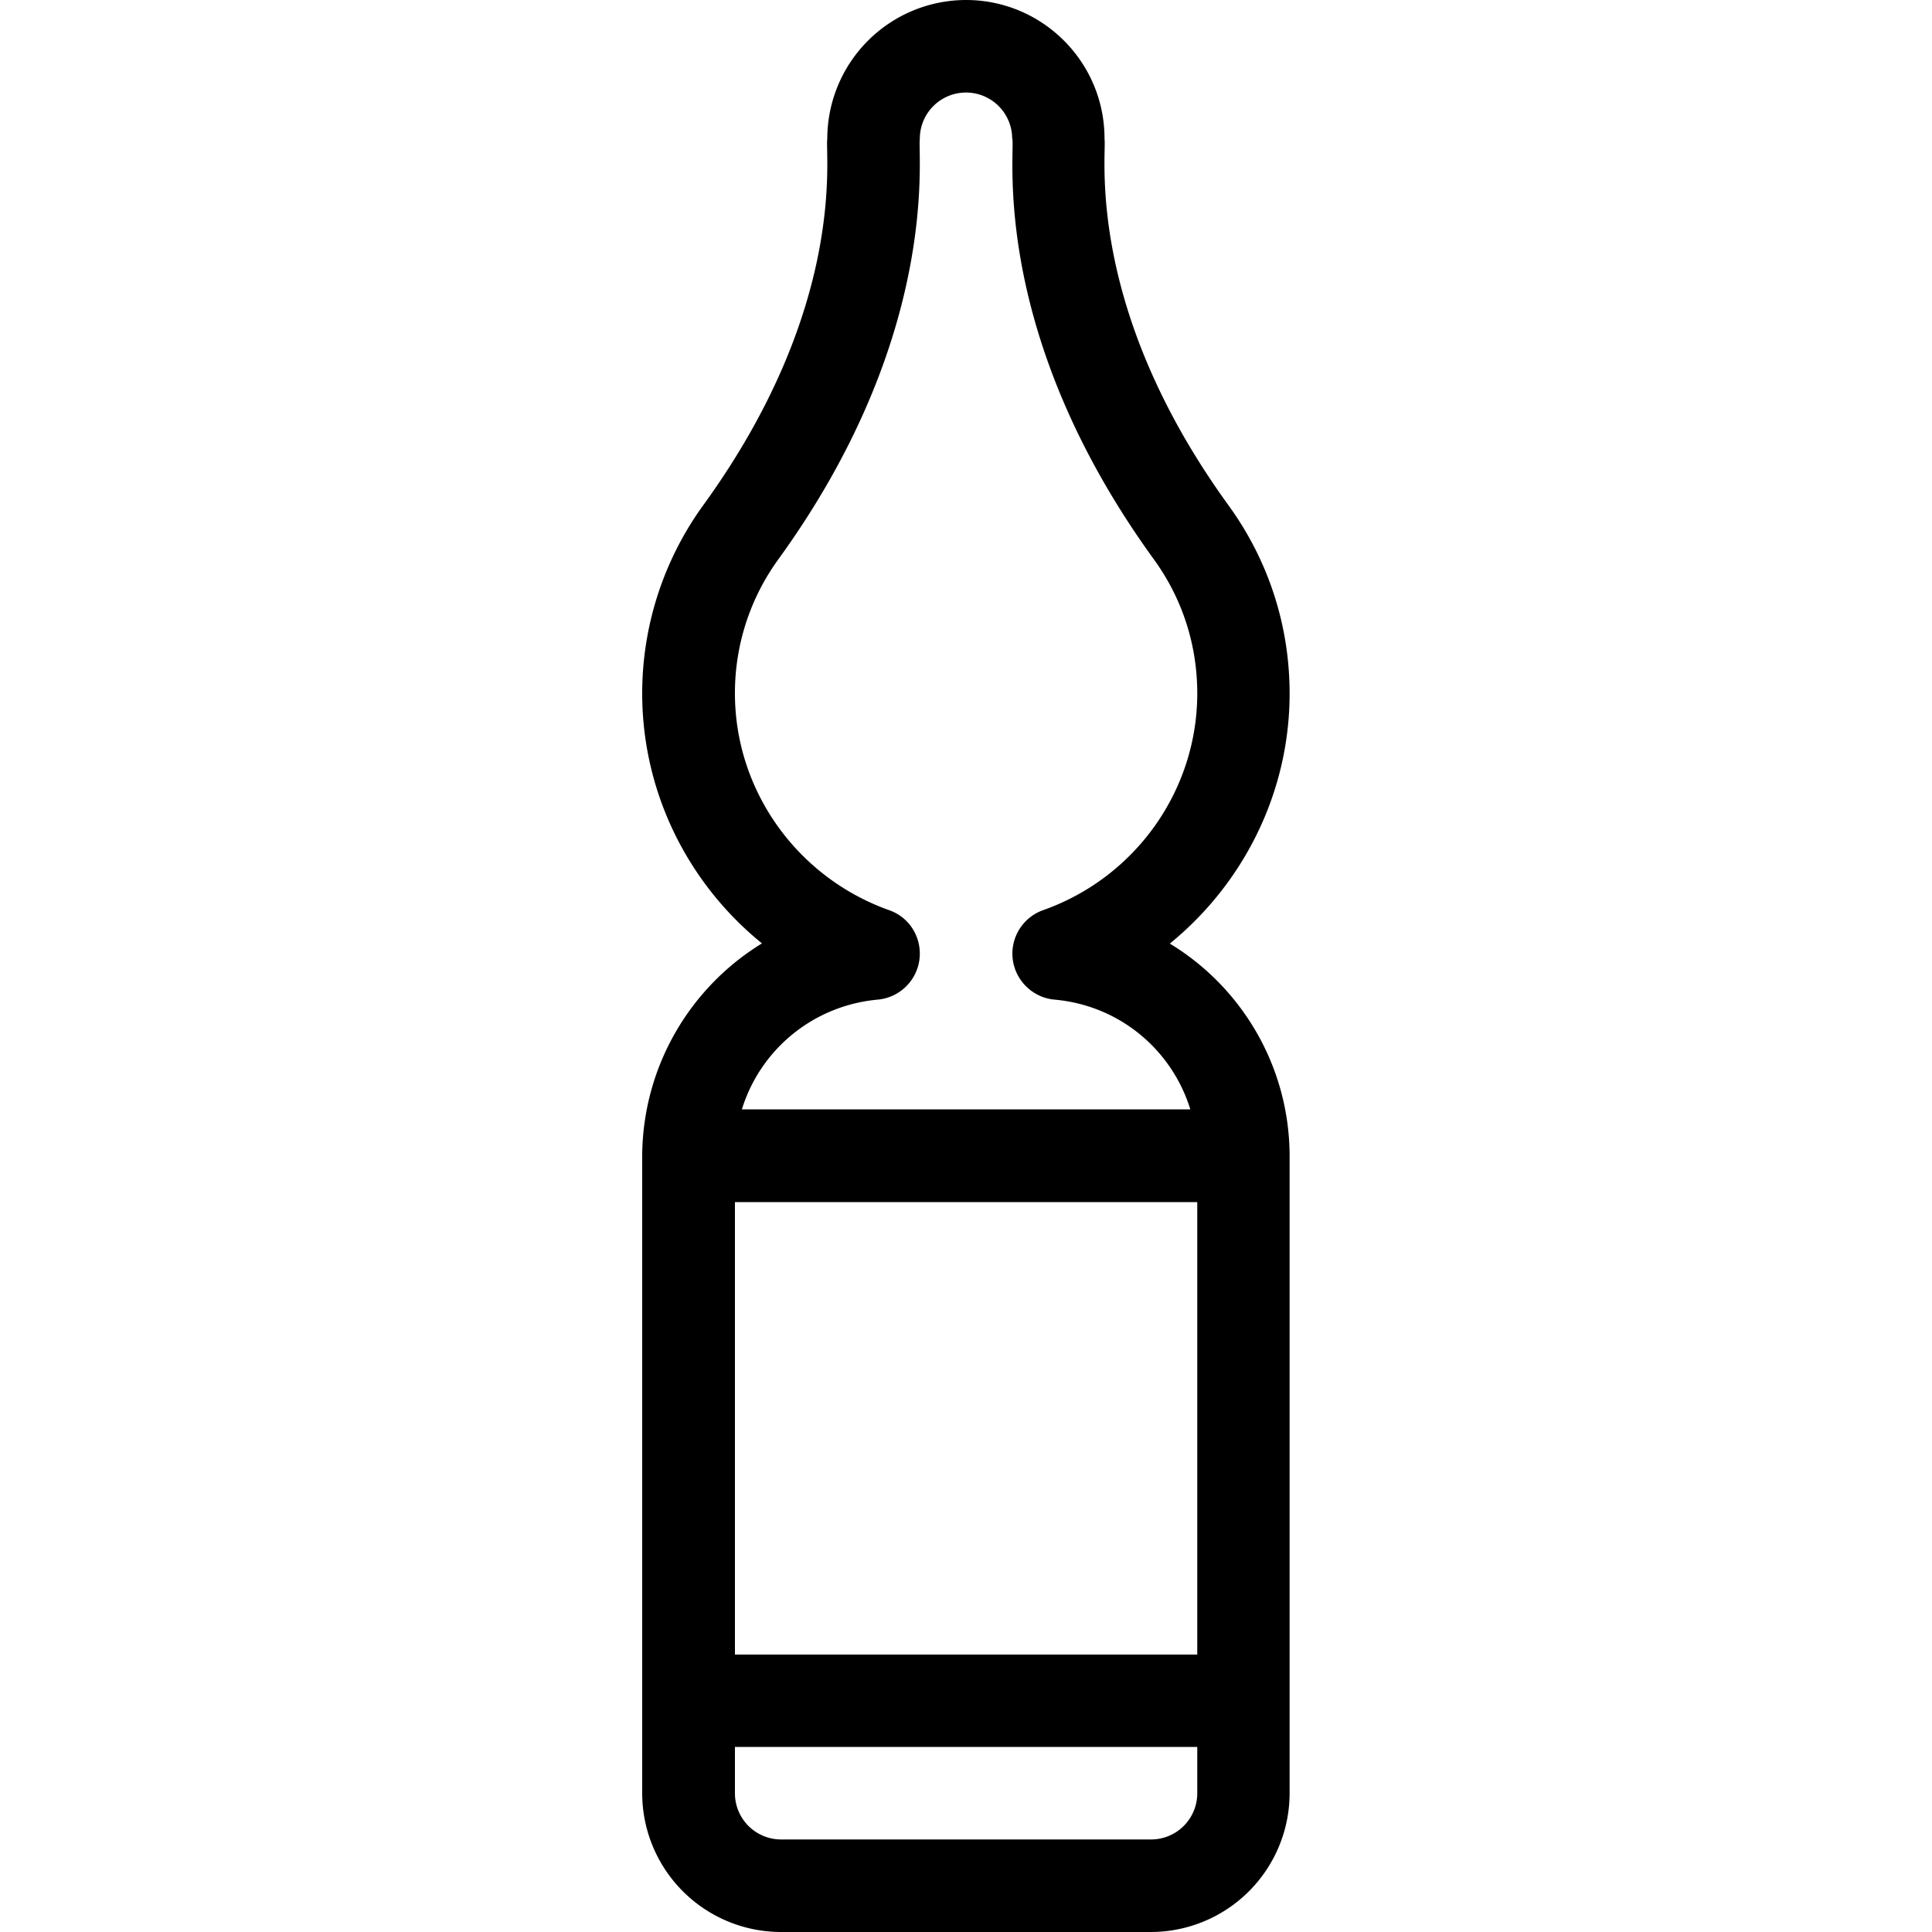 <svg xmlns="http://www.w3.org/2000/svg" viewBox="0 0 100 100" xmlns:v="https://vecta.io/nano"><path d="M50 0a7.19 7.19 0 0 0-7.18 7.18c-.13.8 1.07 8.64-6.42 18.97a16.61 16.61 0 0 0-3.16 9.74c0 5.1 2.35 9.82 6.2 12.94-3.7 2.26-6.16 6.34-6.2 10.96v33.03a7.19 7.19 0 0 0 7.18 7.18h19.15a7.19 7.19 0 0 0 7.18-7.18V59.8c-.02-4.6-2.47-8.7-6.2-10.96 3.83-3.12 6.2-7.84 6.2-12.94 0-3.53-1.1-6.9-3.16-9.74-7.47-10.3-6.3-18.18-6.42-18.97C57.18 3.22 53.96 0 50 0zm11.97 92.82a2.39 2.39 0 0 1-2.39 2.39H40.43a2.39 2.39 0 0 1-2.39-2.39v-2.4h23.93v2.4zm0-7.18H38.04V62.22h23.93v23.42zM52.4 7.18c.14.83-1.16 10.08 7.33 21.78 1.47 2.03 2.24 4.42 2.24 6.93 0 5.02-3.2 9.53-7.98 11.22a2.39 2.39 0 0 0-1.57 2.55c.14 1.1 1.04 1.98 2.16 2.08 3.37.3 6.08 2.6 7.03 5.68H38.4c.95-3.08 3.67-5.37 7.03-5.68 1.12-.1 2.02-.97 2.16-2.08s-.5-2.18-1.57-2.55c-4.77-1.7-7.98-6.2-7.98-11.22a11.77 11.77 0 0 1 2.24-6.93c8.45-11.66 7.2-21 7.33-21.78a2.39 2.39 0 1 1 4.78 0z"/></svg>